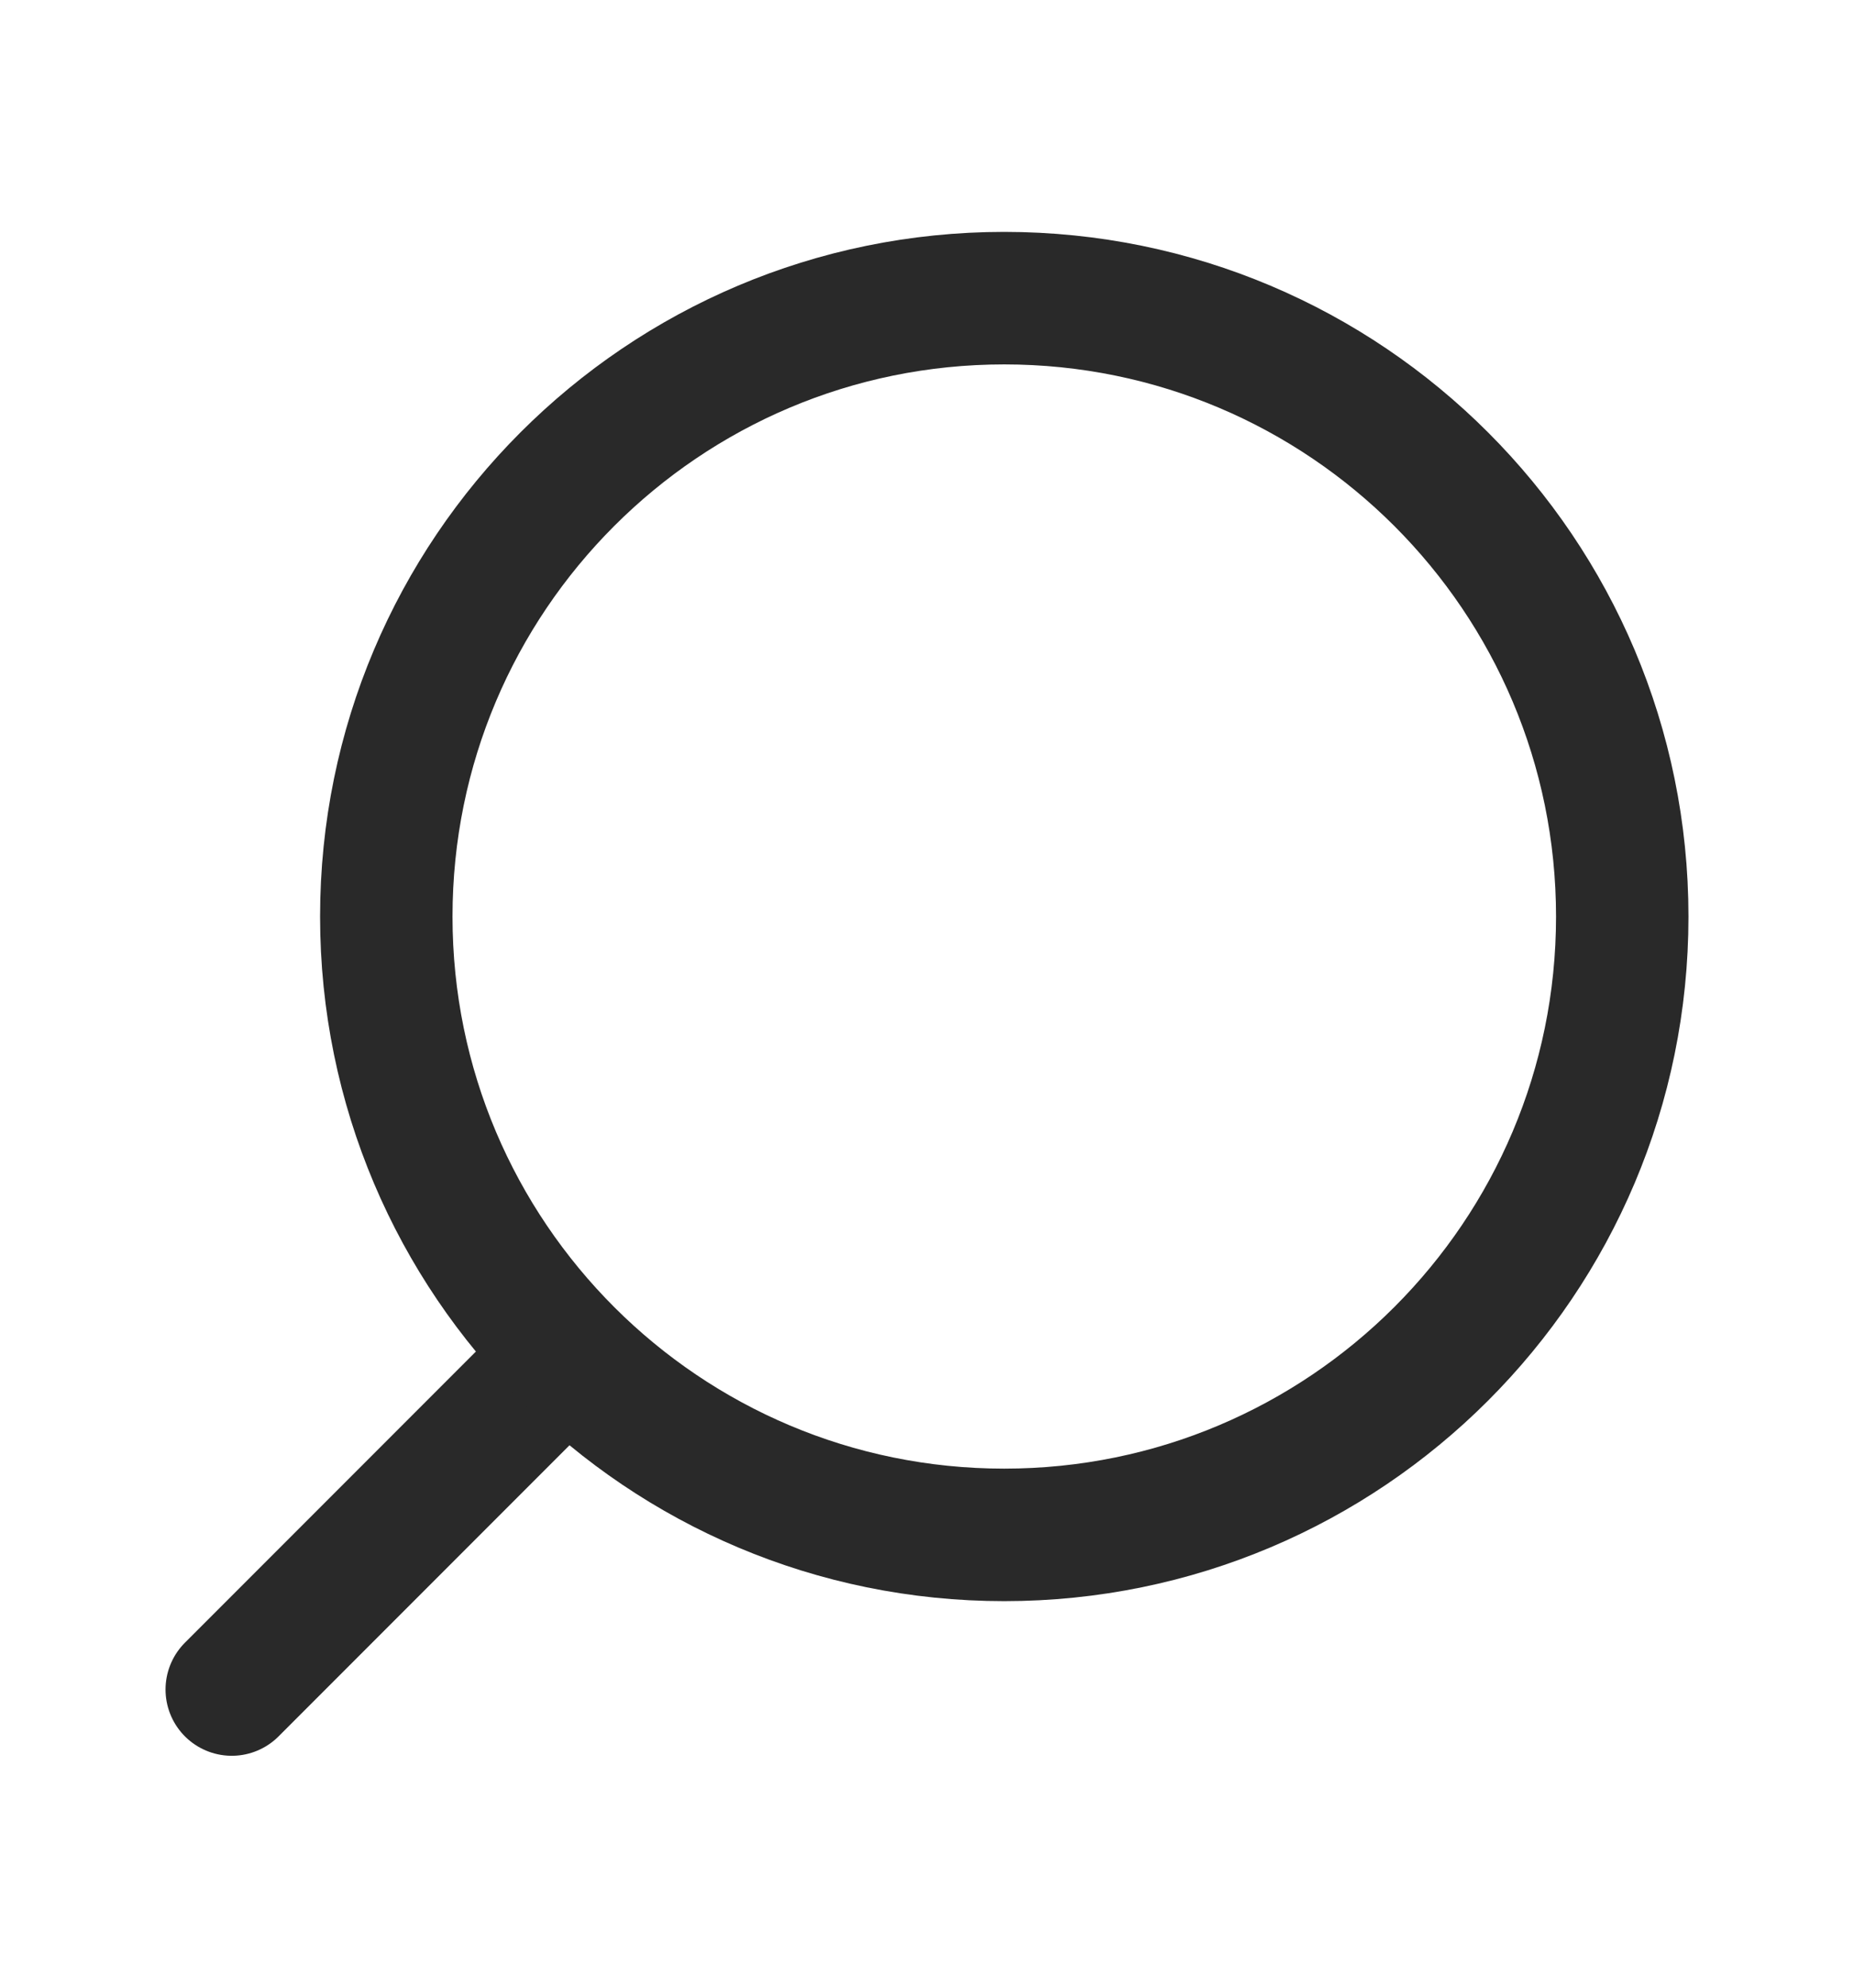 <svg width="14" height="15" viewBox="0 0 14 15" fill="none" xmlns="http://www.w3.org/2000/svg">
<g id="search">
<path id="Vector" d="M4.083 10.417L1.75 12.75" stroke="#292929" stroke-linecap="round" stroke-linejoin="round"/>
<path id="Vector_2" d="M7.583 2.25C5.006 2.25 2.917 4.339 2.917 6.917C2.917 8.208 3.441 9.376 4.288 10.221C5.132 11.063 6.297 11.583 7.583 11.583C10.161 11.583 12.25 9.494 12.25 6.917C12.25 4.339 10.161 2.25 7.583 2.25Z" stroke="#292929" stroke-linecap="round" stroke-linejoin="round"/>
</g>
</svg>
